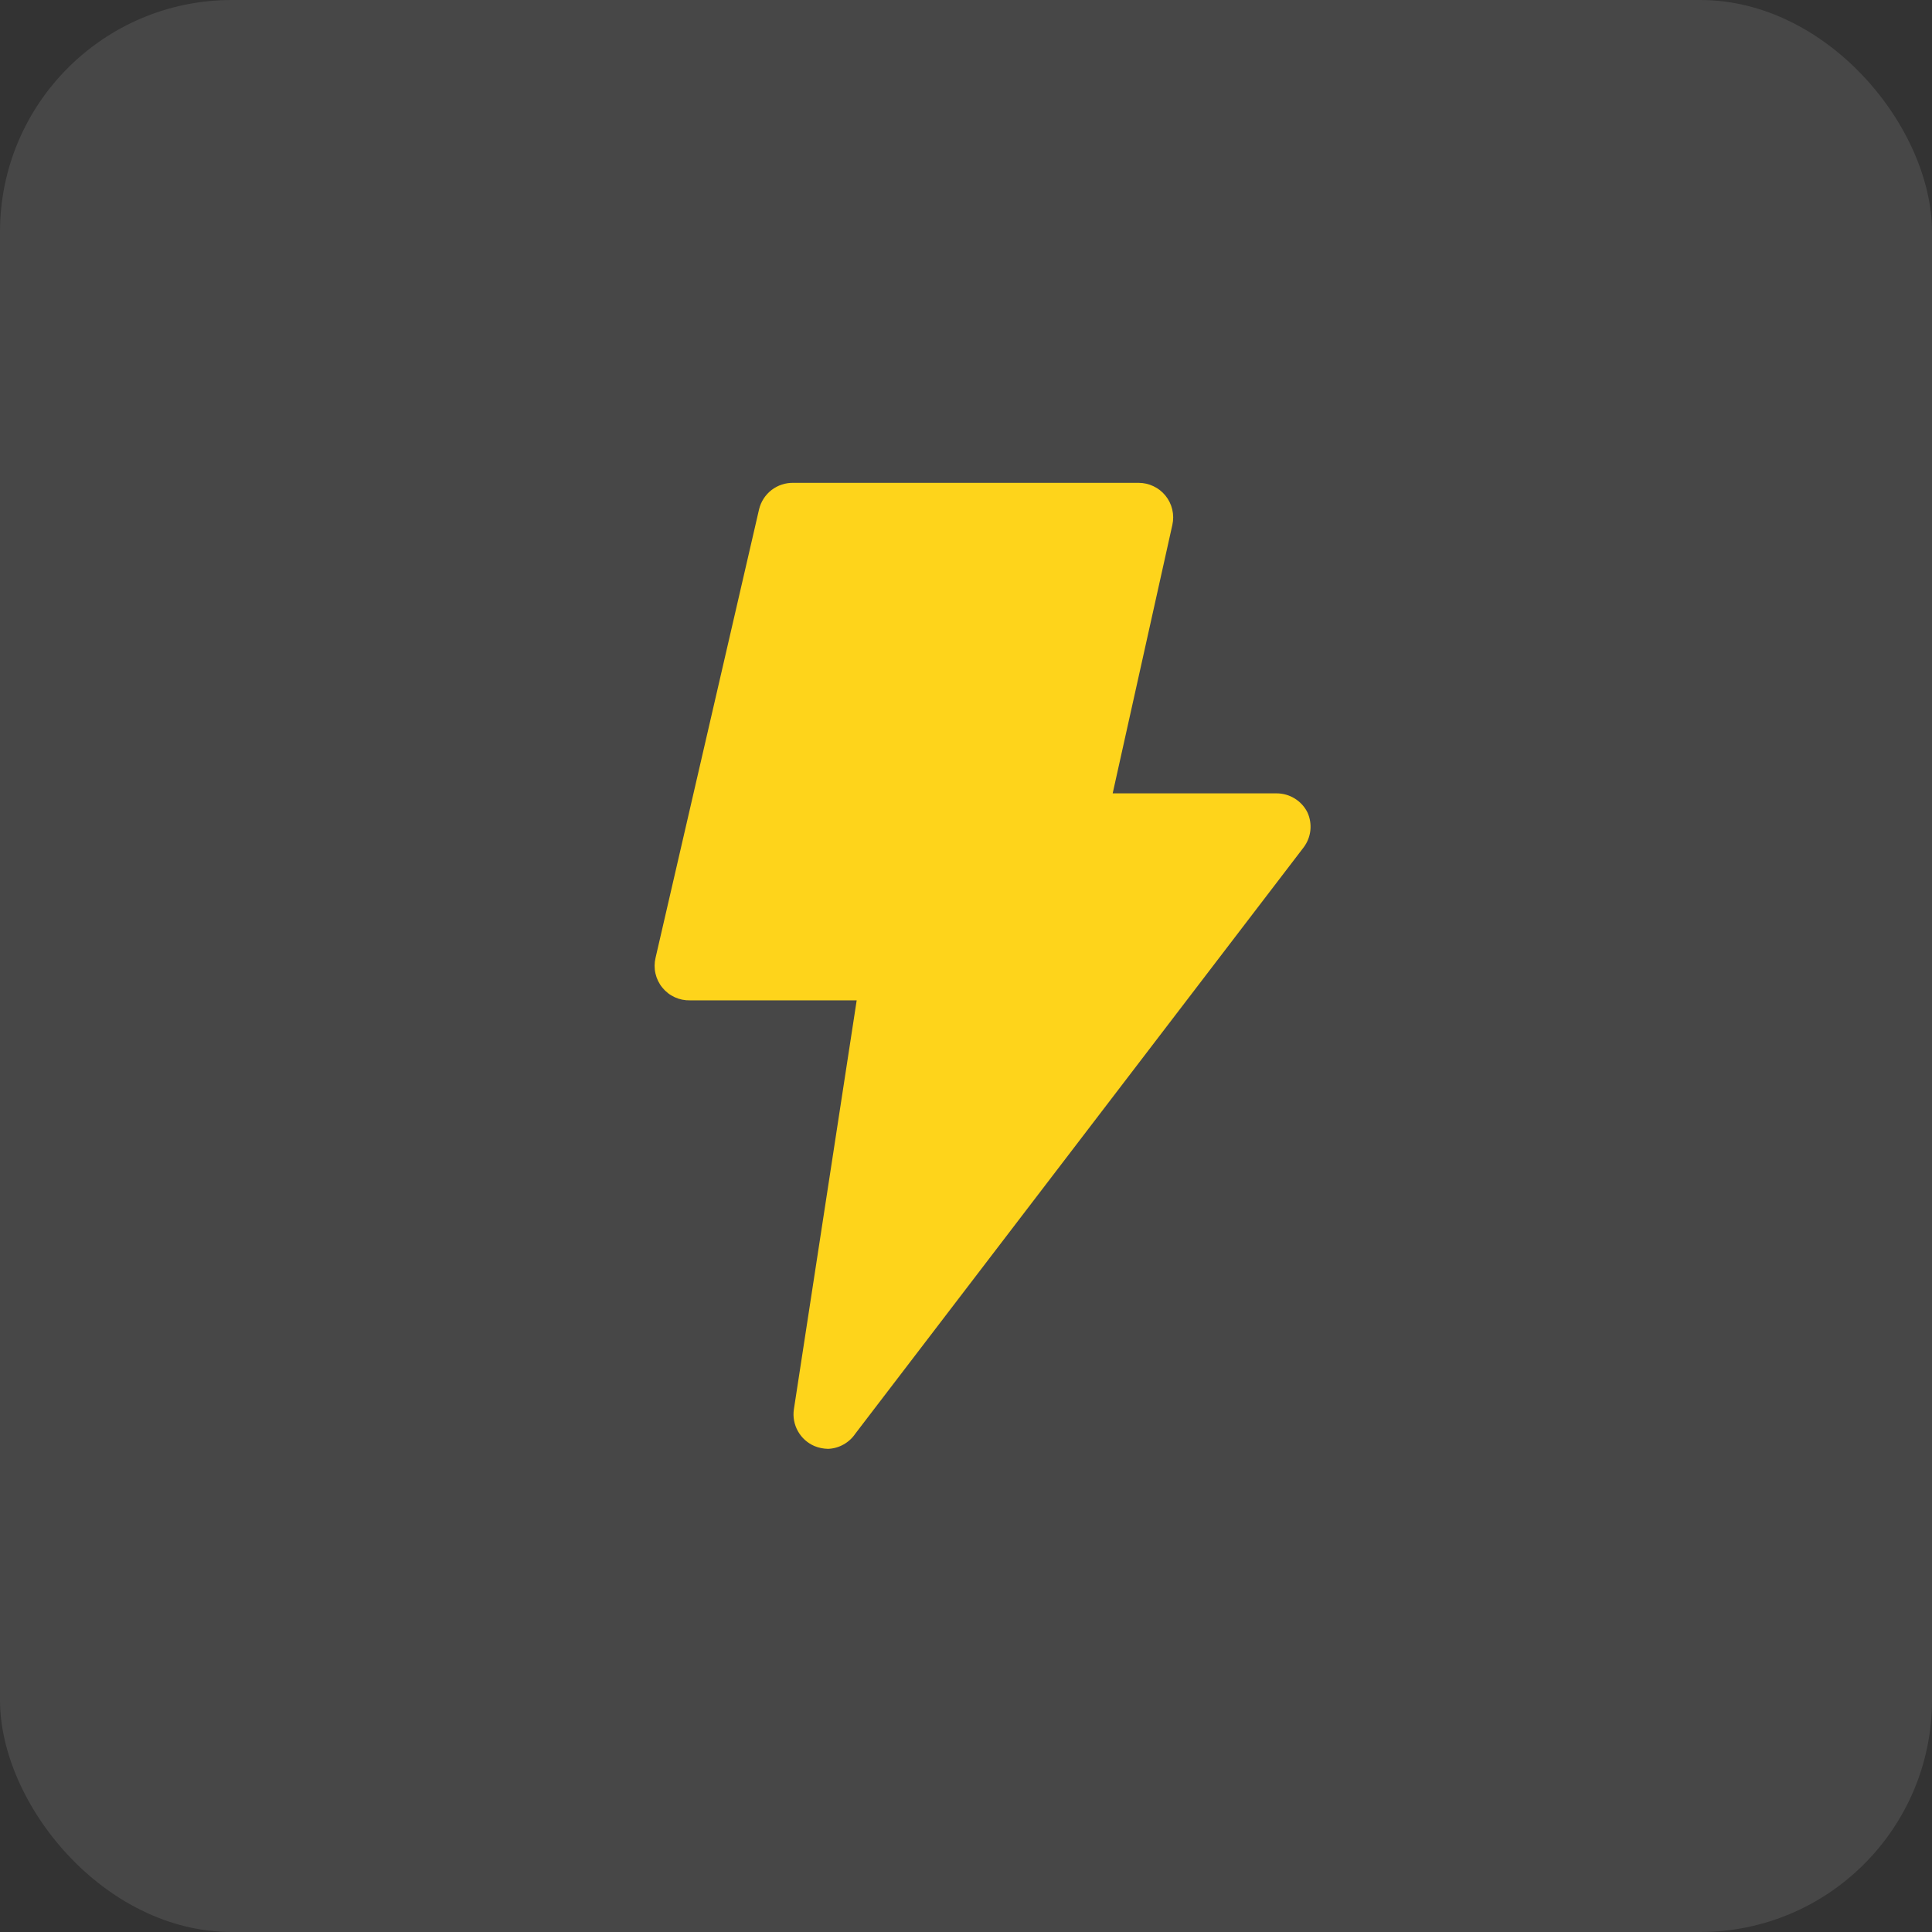<?xml version="1.0" encoding="UTF-8"?> <svg xmlns="http://www.w3.org/2000/svg" width="50" height="50" viewBox="0 0 50 50" fill="none"><rect x="0" y="0" width="50" height="50" fill="#333333" stroke="none"/><rect width="50" height="50" rx="6" fill="white" fill-opacity="0.1"></rect><path d="M21.081 37.425C20.899 37.348 20.747 37.212 20.65 37.039C20.553 36.866 20.516 36.666 20.546 36.47L22.171 25.889H17.858C17.722 25.893 17.586 25.865 17.462 25.808C17.337 25.751 17.228 25.666 17.142 25.56C17.055 25.454 16.994 25.329 16.964 25.196C16.933 25.063 16.934 24.924 16.965 24.791L19.644 13.184C19.691 12.984 19.806 12.807 19.968 12.681C20.131 12.556 20.332 12.491 20.537 12.496H29.465C29.599 12.496 29.731 12.525 29.851 12.583C29.972 12.64 30.078 12.723 30.162 12.827C30.247 12.931 30.307 13.054 30.338 13.186C30.369 13.317 30.37 13.454 30.34 13.586L28.796 20.532H33.037C33.204 20.532 33.368 20.578 33.51 20.667C33.652 20.755 33.767 20.882 33.84 21.032C33.904 21.176 33.929 21.335 33.912 21.492C33.895 21.649 33.836 21.798 33.742 21.925L22.135 37.104C22.057 37.22 21.952 37.316 21.829 37.384C21.707 37.453 21.57 37.491 21.43 37.496C21.31 37.494 21.192 37.47 21.081 37.425Z" fill="#FED41B"></path></svg> 